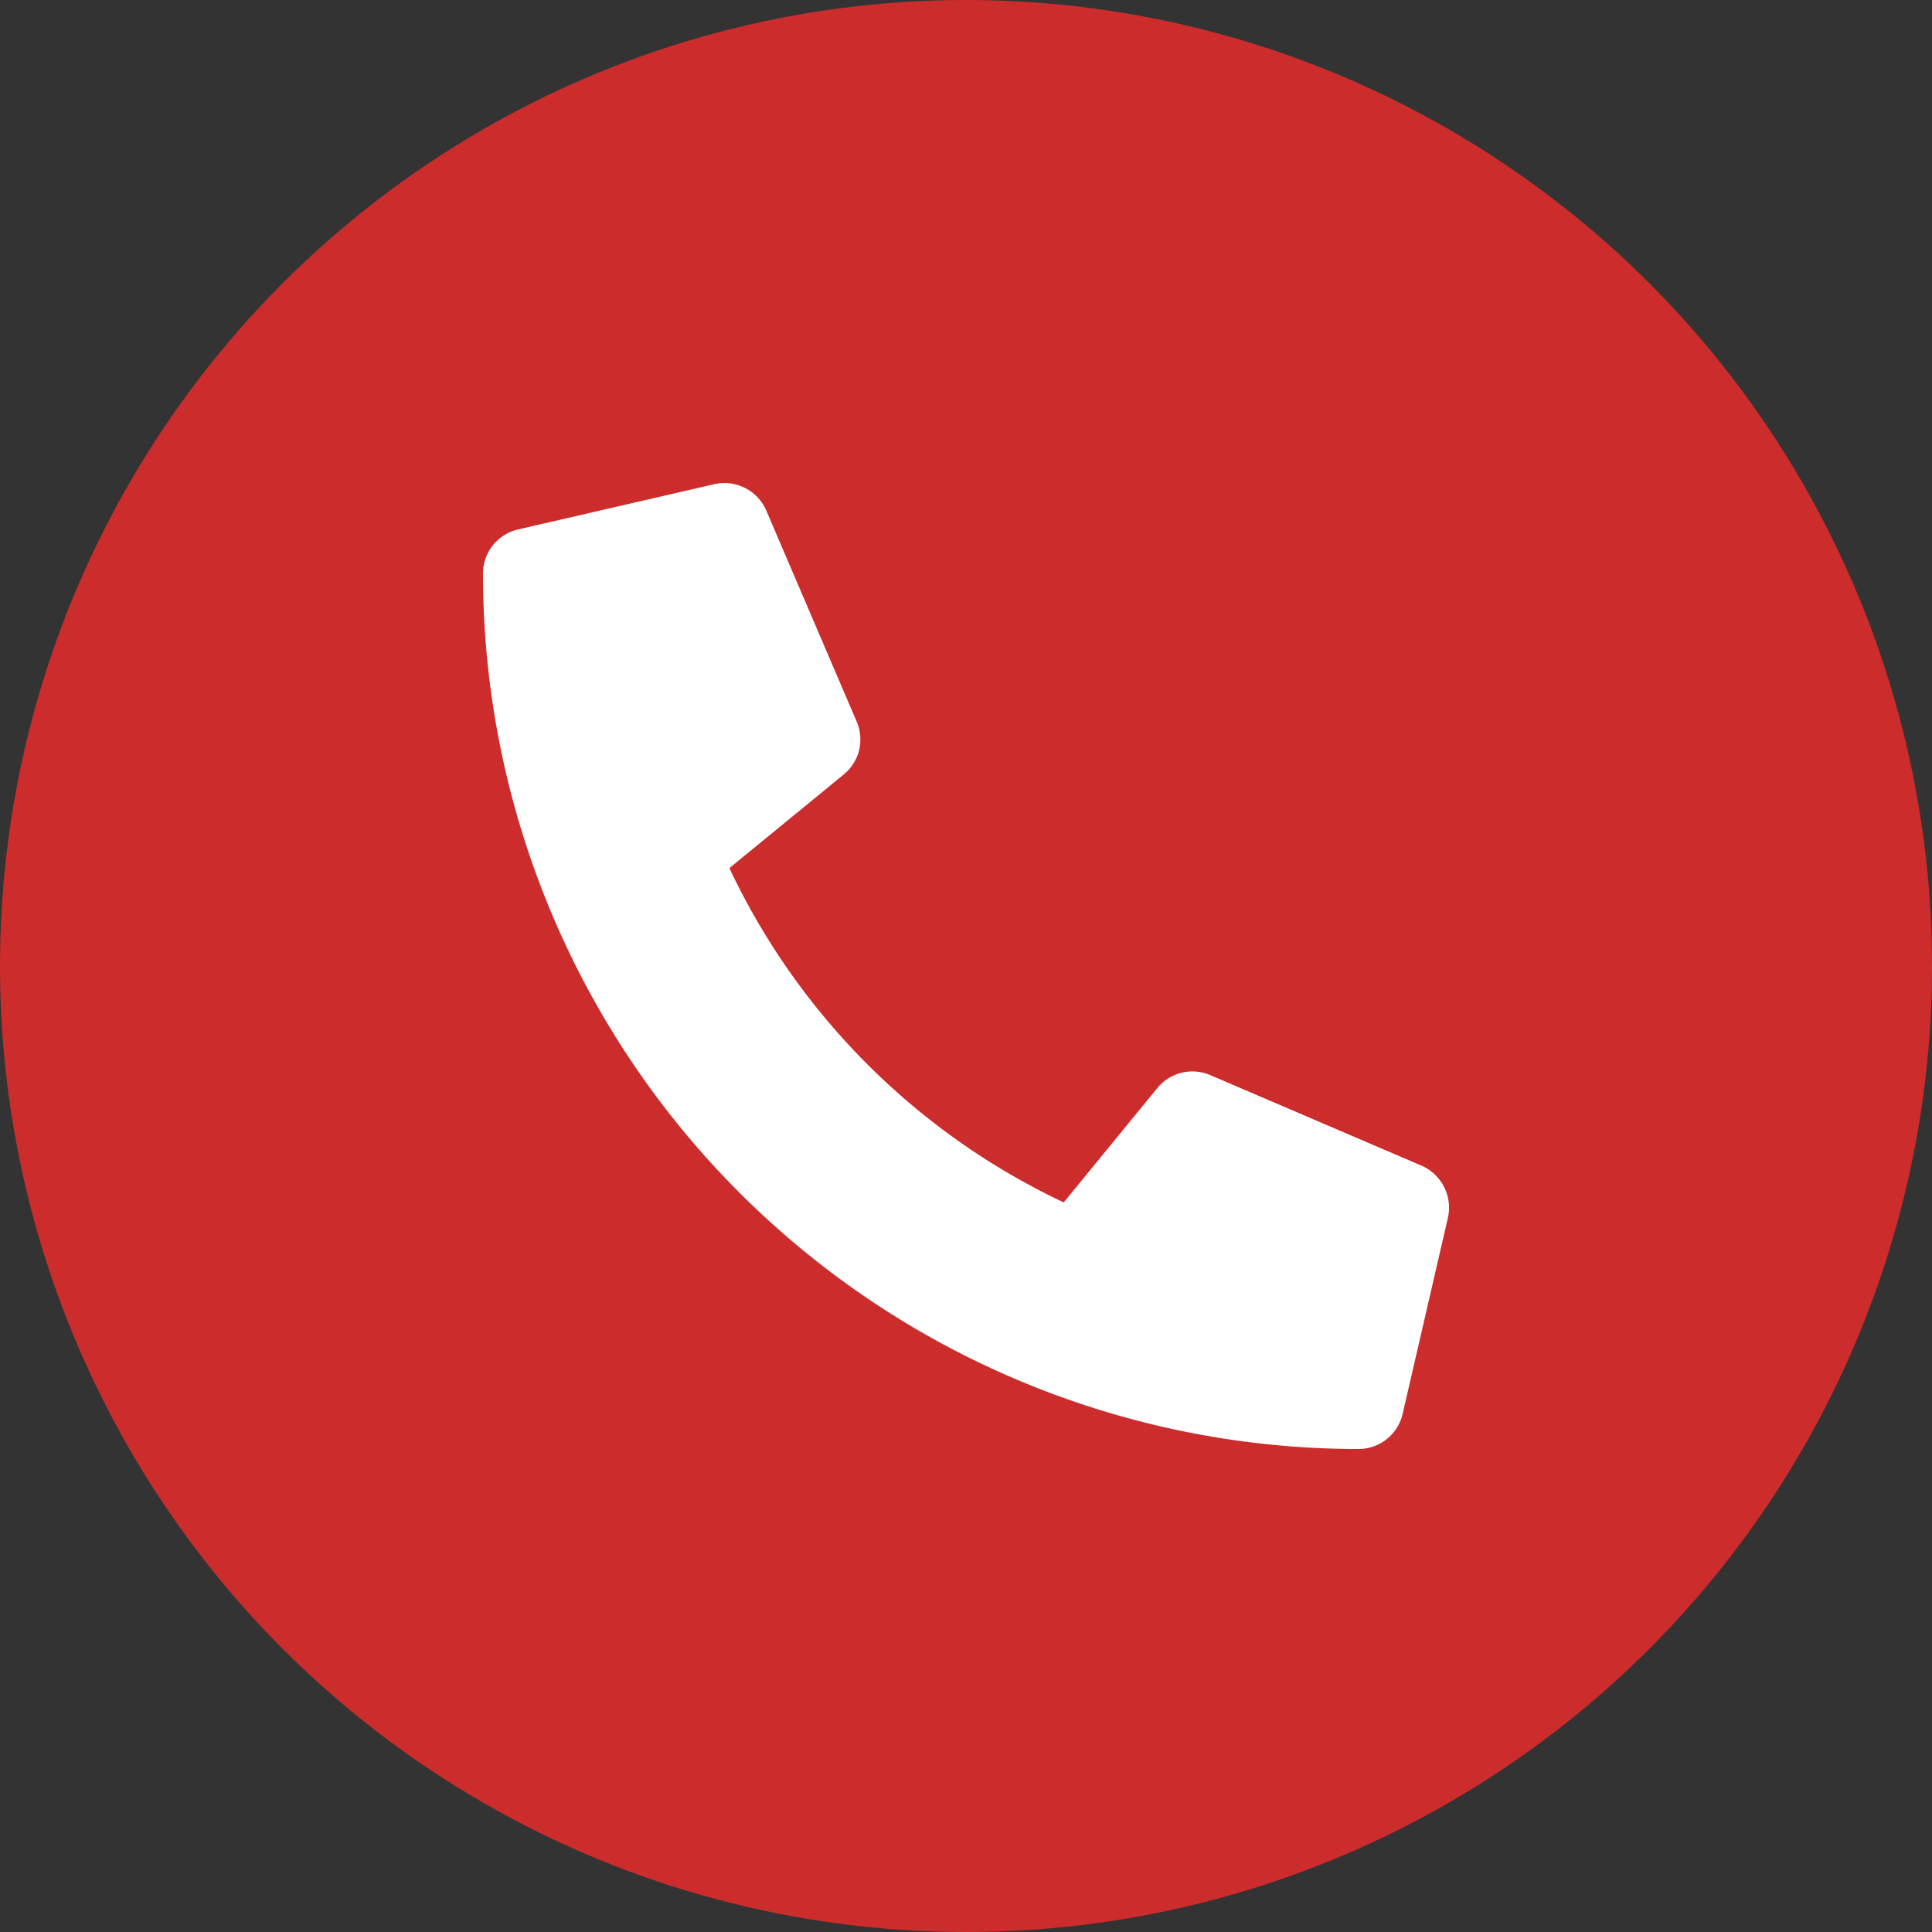 <svg xmlns="http://www.w3.org/2000/svg" width="36" height="36" viewBox="0 0 36 36"><rect x="0" y="0" width="36" height="36" fill="#333333" stroke="none"/><g transform="translate(-1484 -737)"><circle cx="18" cy="18" r="18" transform="translate(1484 737)" fill="#cc2c2c"/><path d="M17.487,12.726l-3.938-1.688a.844.844,0,0,0-.984.243l-1.744,2.13A13.031,13.031,0,0,1,4.591,7.182l2.13-1.744a.842.842,0,0,0,.243-.984L5.277.516A.849.849,0,0,0,4.31.028L.654.871A.844.844,0,0,0,0,1.694,16.311,16.311,0,0,0,16.313,18.006a.844.844,0,0,0,.823-.654l.844-3.656a.854.854,0,0,0-.493-.97Z" transform="translate(1493 745.994)" fill="#fff"/></g></svg>